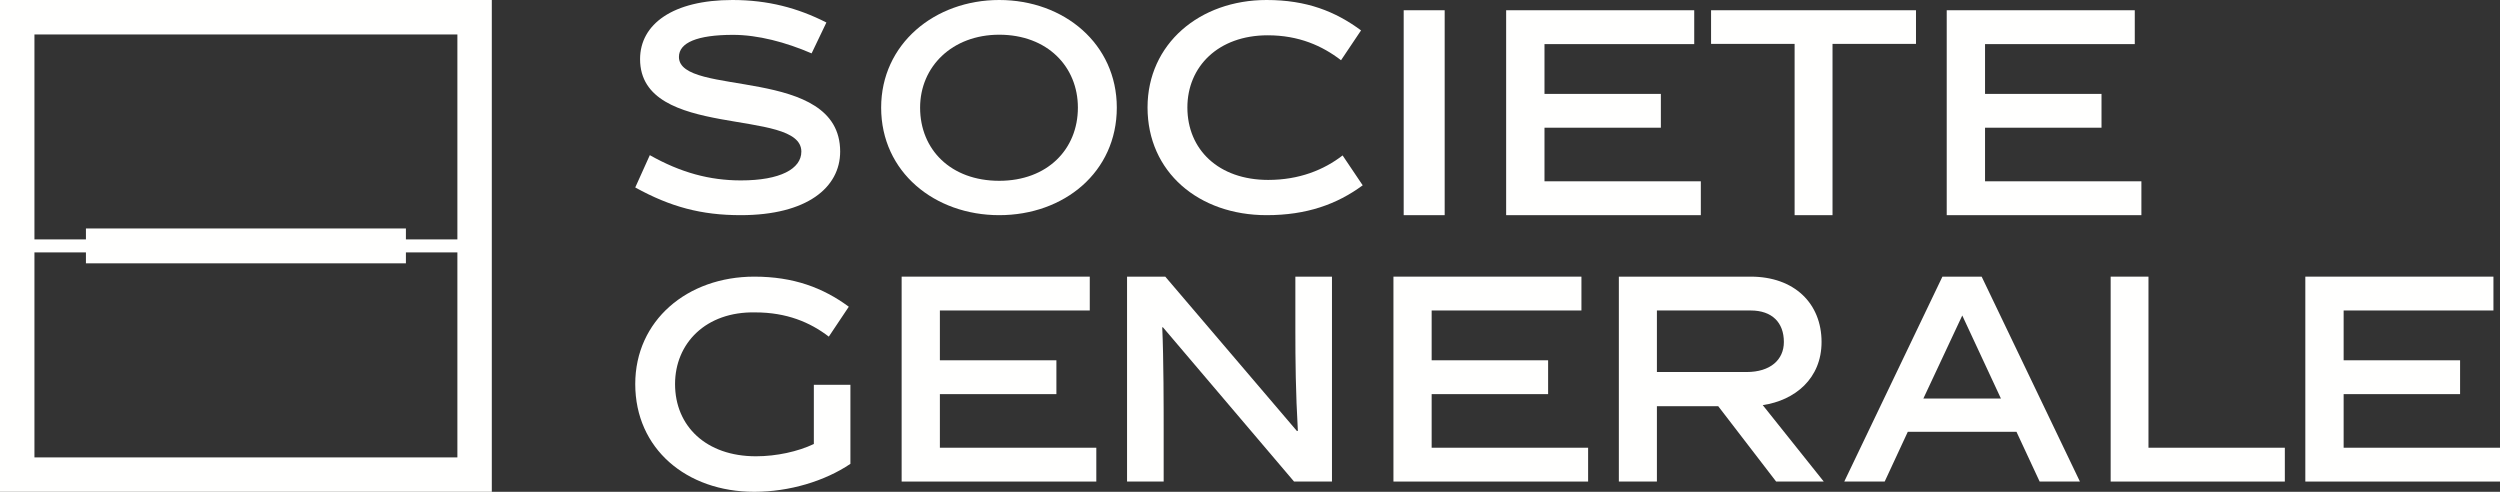 <svg width="244" height="48" viewBox="0 0 244 48" fill="none" xmlns="http://www.w3.org/2000/svg">
<rect x="0" y="0" width="244" height="48" fill="#333333" stroke="none"/>
<path fill-rule="evenodd" clip-rule="evenodd" d="M79.213 5.209C76.678 4.116 73.968 3.402 71.552 3.402C68.026 3.402 66.264 4.173 66.264 5.557C66.264 9.522 82 6.337 82 14.795C82 18.297 78.766 21 72.291 21C68.45 21 65.447 20.197 62 18.297L63.422 15.143C66.445 16.85 69.265 17.608 72.314 17.608C76.154 17.608 78.212 16.48 78.212 14.795C78.212 10.459 62.471 13.695 62.471 5.77C62.471 2.355 65.678 0 71.478 0C74.948 0 77.866 0.775 80.656 2.196L79.213 5.209Z" fill="#FFFFFE"/>
<path fill-rule="evenodd" clip-rule="evenodd" d="M97.523 21C91.224 21 86 16.793 86 10.504C86 4.289 91.224 0 97.523 0C103.859 0 109 4.289 109 10.504C109 16.793 103.859 21 97.523 21ZM97.523 3.388C92.936 3.388 89.802 6.503 89.802 10.504C89.802 14.601 92.8 17.646 97.523 17.646C102.219 17.646 105.202 14.572 105.202 10.504C105.202 6.503 102.219 3.388 97.523 3.388Z" fill="#FFFFFE"/>
<path fill-rule="evenodd" clip-rule="evenodd" d="M123.621 21C116.993 21 112 16.792 112 10.487C112 4.293 117.072 0 123.621 0C127.529 0 130.327 1.111 132.838 2.966L130.885 5.879C129.058 4.474 126.773 3.445 123.728 3.445C118.893 3.445 115.888 6.51 115.888 10.487C115.888 14.588 118.922 17.56 123.778 17.56C126.815 17.56 129.222 16.574 131.038 15.17L133 18.086C130.484 19.939 127.529 21 123.621 21Z" fill="#FFFFFE"/>
<path fill-rule="evenodd" clip-rule="evenodd" d="M137 21H141V1H137V21Z" fill="#FFFFFE"/>
<path fill-rule="evenodd" clip-rule="evenodd" d="M147 21V1H165.356V4.305H150.742V9.165H162.1V12.464H150.742V17.695H166V21H147Z" fill="#FFFFFE"/>
<path fill-rule="evenodd" clip-rule="evenodd" d="M178.854 4.283V21H175.154V4.283H167V1H187V4.283H178.854Z" fill="#FFFFFE"/>
<path fill-rule="evenodd" clip-rule="evenodd" d="M190 21V1H208.354V4.305H193.74V9.165H205.107V12.464H193.74V17.695H209V21H190Z" fill="#FFFFFE"/>
<path fill-rule="evenodd" clip-rule="evenodd" d="M73.776 44.533C75.79 44.533 77.868 44.076 79.431 43.334V37.559H83V45.272C80.487 46.965 77.031 48 73.619 48C66.995 48 62 43.792 62 37.483C62 31.285 67.072 27 73.619 27C77.452 27 80.331 28.084 82.843 29.936L80.892 32.855C79.06 31.448 76.764 30.49 73.721 30.49C68.888 30.388 65.885 33.514 65.885 37.483C65.885 41.594 68.923 44.533 73.776 44.533Z" fill="#FFFFFE"/>
<path fill-rule="evenodd" clip-rule="evenodd" d="M88 47V27H106.361V30.303H91.732V35.164H103.105V38.467H91.732V43.698H107V47H88Z" fill="#FFFFFE"/>
<path fill-rule="evenodd" clip-rule="evenodd" d="M113.574 47H110V27H113.73L126.584 42.072L126.672 42.045C126.456 38.26 126.427 35.189 126.427 32.224V27H130V47H126.299L113.493 31.933L113.435 31.961C113.574 34.921 113.574 40.094 113.574 41.779V47Z" fill="#FFFFFE"/>
<path fill-rule="evenodd" clip-rule="evenodd" d="M136 47V27H154.348V30.303H139.729V35.164H151.096V38.467H139.729V43.698H155V47H136Z" fill="#FFFFFE"/>
<path fill-rule="evenodd" clip-rule="evenodd" d="M167.696 39.642H161.714V47H158V27H170.868C175.135 27 177.784 29.619 177.784 33.378C177.784 36.948 175.184 39.081 172.043 39.538L178 47H173.351L167.696 39.642ZM170.47 36.309C172.791 36.309 174.106 35.11 174.106 33.378C174.106 31.481 172.953 30.303 170.868 30.303H161.714V36.309H170.47Z" fill="#FFFFFE"/>
<path fill-rule="evenodd" clip-rule="evenodd" d="M186.2 42.145L183.945 47H180L189.58 27H193.41L203 47H199.069L196.808 42.145H186.2ZM187.719 38.899H195.291L191.517 30.791L187.719 38.899Z" fill="#FFFFFE"/>
<path fill-rule="evenodd" clip-rule="evenodd" d="M206 47V27H209.691V43.698H223V47H206Z" fill="#FFFFFE"/>
<path fill-rule="evenodd" clip-rule="evenodd" d="M225 47V27H243.36V30.303H228.739V35.164H240.104V38.467H228.739V43.698H244V47H225Z" fill="#FFFFFE"/>
<path fill-rule="evenodd" clip-rule="evenodd" d="M3.361 23.363H8.387V22.301H39.617V23.363H44.641V3.361H3.361V23.363ZM8.387 25.701V24.636H3.361V44.641H44.641V24.636H39.617V25.701H8.387ZM0 48H48V0H0V48Z" fill="#FFFFFE"/>
</svg>
